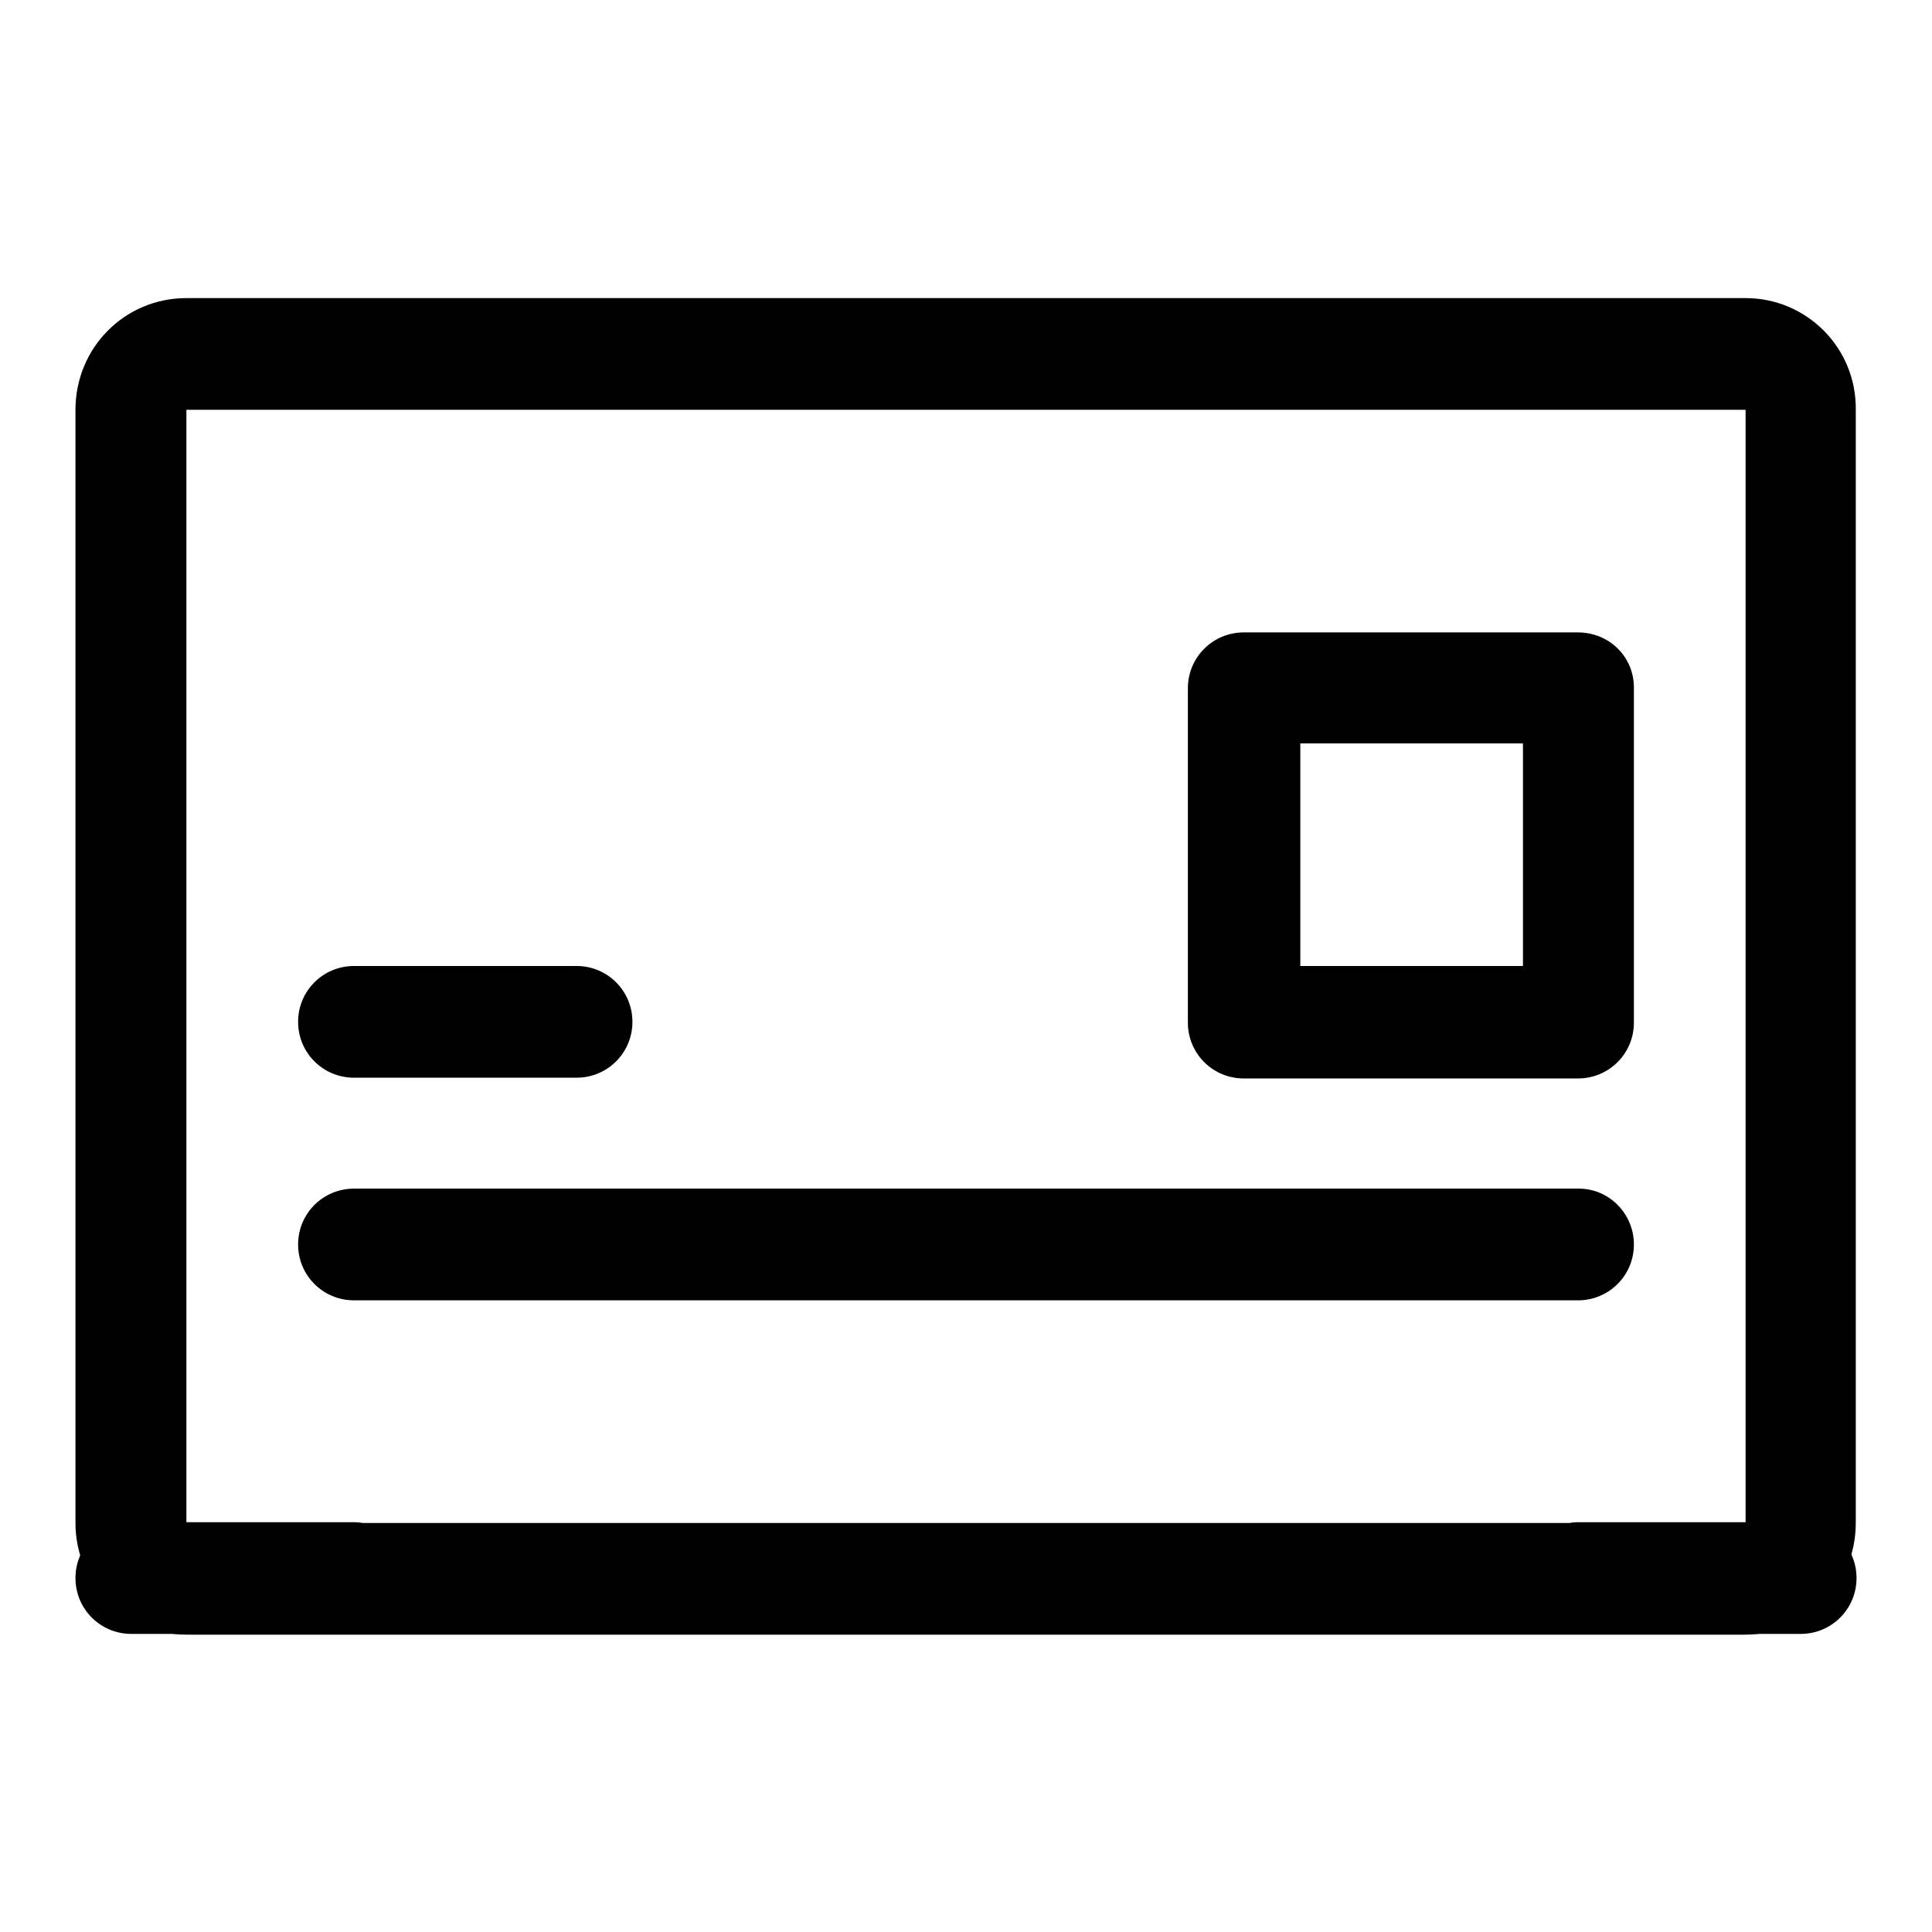 <?xml version="1.0" encoding="utf-8"?>
<!-- Svg Vector Icons : http://www.onlinewebfonts.com/icon -->
<!DOCTYPE svg PUBLIC "-//W3C//DTD SVG 1.1//EN" "http://www.w3.org/Graphics/SVG/1.1/DTD/svg11.dtd">
<svg version="1.1" xmlns="http://www.w3.org/2000/svg" xmlns:xlink="http://www.w3.org/1999/xlink" x="0px" y="0px" viewBox="0 0 256 256" enable-background="new 0 0 256 256" xml:space="preserve">
<g><g><path fill="#000000" d="M46.9,209.1c0,4.1,4.1,7.4,0,7.4H17.4c-4.1,0-7.4-3.3-7.4-7.4l0,0c0-4.1,3.3-7.4,7.4-7.4h29.5C51,201.7,46.9,205,46.9,209.1L46.9,209.1z"/><path fill="#000000" d="M246,209.1c0,4.1-3.3,7.4-7.4,7.4h-29.5c-4.1,0,0-3.3,0-7.4l0,0c0-4.1-4.1-7.4,0-7.4h29.5C242.7,201.7,246,205,246,209.1L246,209.1z"/><path fill="#000000" d="M201.8,98.5V128h-29.5V98.5H201.8 M209.1,83.8h-44.3c-4.1,0-7.4,3.3-7.4,7.4v44.3c0,4.1,3.3,7.4,7.4,7.4h44.3c4.1,0,7.4-3.3,7.4-7.4V91.1C216.5,87,213.2,83.8,209.1,83.8L209.1,83.8z"/><path fill="#000000" d="M216.5,164.9c0,4.1-3.3,7.4-7.4,7.4H46.9c-4.1,0-7.4-3.3-7.4-7.4l0,0c0-4.1,3.3-7.4,7.4-7.4h162.3C213.2,157.5,216.5,160.8,216.5,164.9L216.5,164.9z"/><path fill="#000000" d="M83.8,135.4c0,4.1-3.3,7.4-7.4,7.4H46.9c-4.1,0-7.4-3.3-7.4-7.4l0,0c0-4.1,3.3-7.4,7.4-7.4h29.5C80.5,128,83.8,131.3,83.8,135.4L83.8,135.4z"/><path fill="#000000" d="M231.3,54.3v147.5H24.7V54.3H231.3 M231.3,39.5H24.7c-8.2,0-14.7,6.6-14.7,14.8v147.5c0,8.2,6.6,14.8,14.7,14.8h206.5c8.2,0,14.7-6.6,14.7-14.8V54.3C246,46.1,239.4,39.5,231.3,39.5L231.3,39.5z"/></g></g>
</svg>